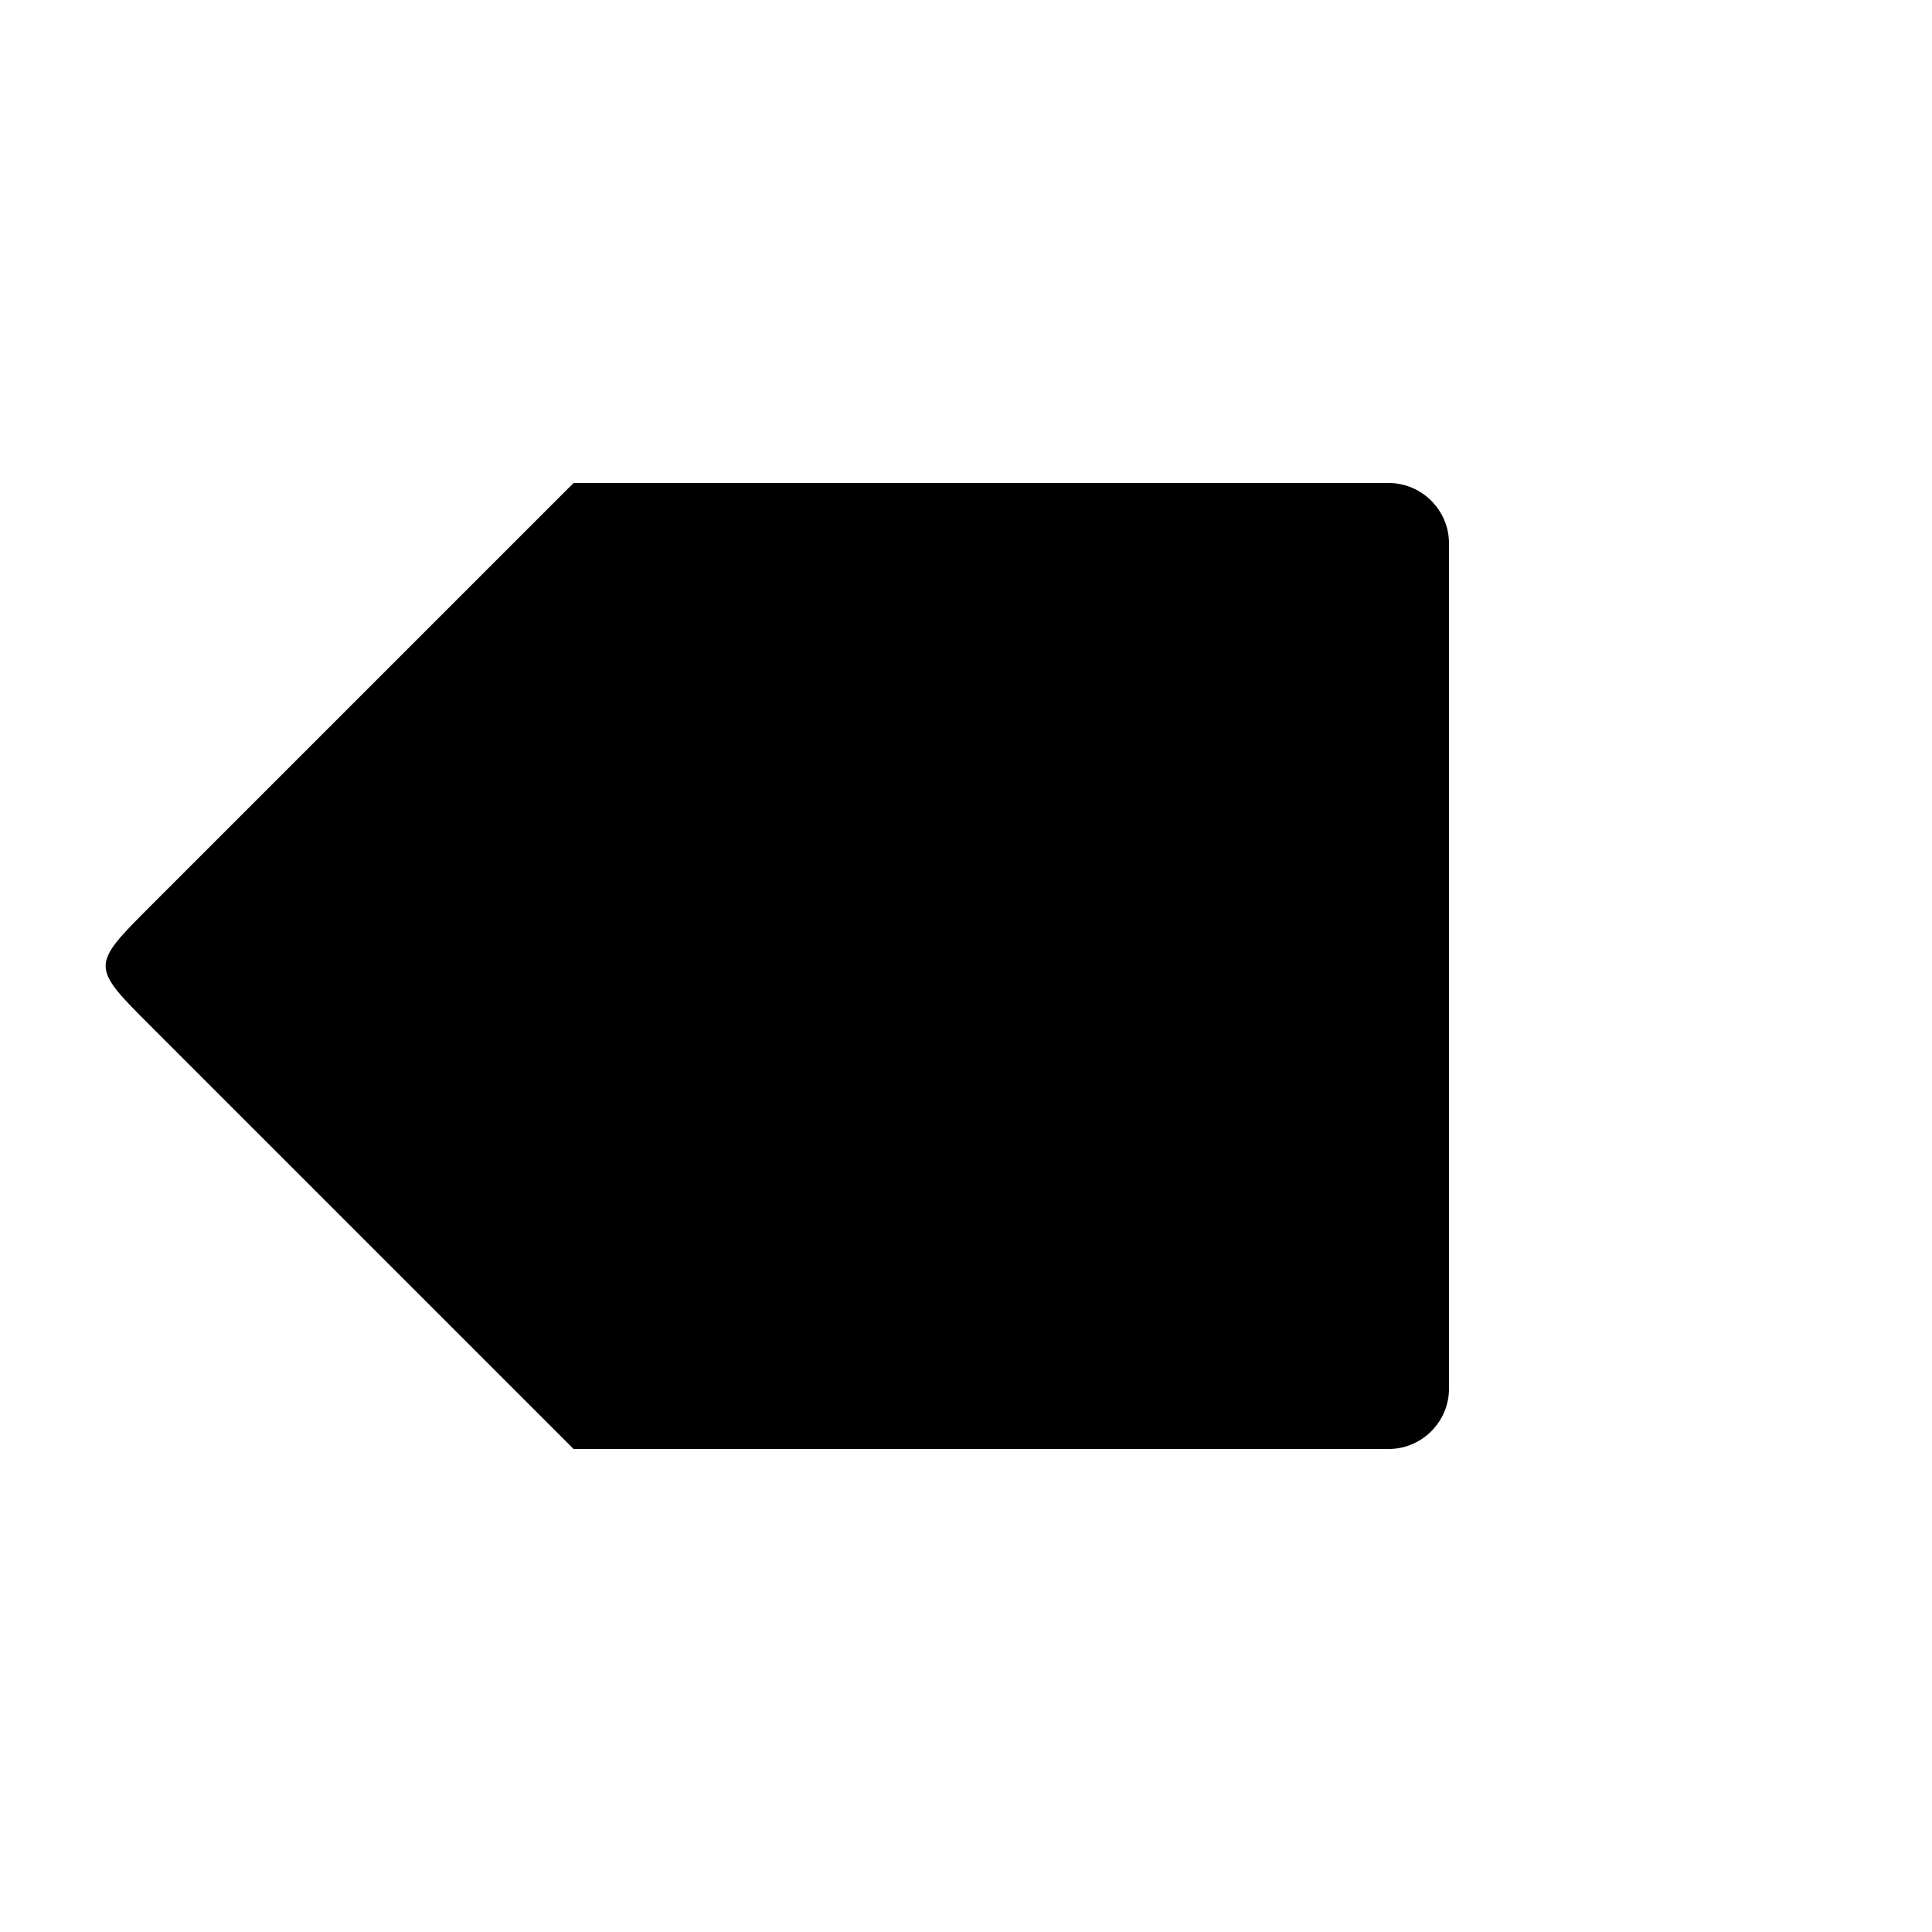 <?xml version="1.0" encoding="UTF-8"?>
<?xml-stylesheet href="common_n.css" type="text/css"?>
<svg xmlns="http://www.w3.org/2000/svg" version="1.1" width="64" height="64">
	<path class="clearbutton" d="M 19,16 5,30 c -2,2 -2,2 0,4 l 14,14 27,0 c 1.1,0 2,-0.9 2,-2 l 0,-28 c 0,-1.1 -0.9,-2 -2,-2 z"/>
	<path class="frame glowing" d="M 25.5,24 31,28.5 36.5,24 39,26.5 34.5,32 39,37.5 36.5,40 31,35.5 25.5,40 23,37.5 27.5,32 23,26.5 z"/>
</svg>
